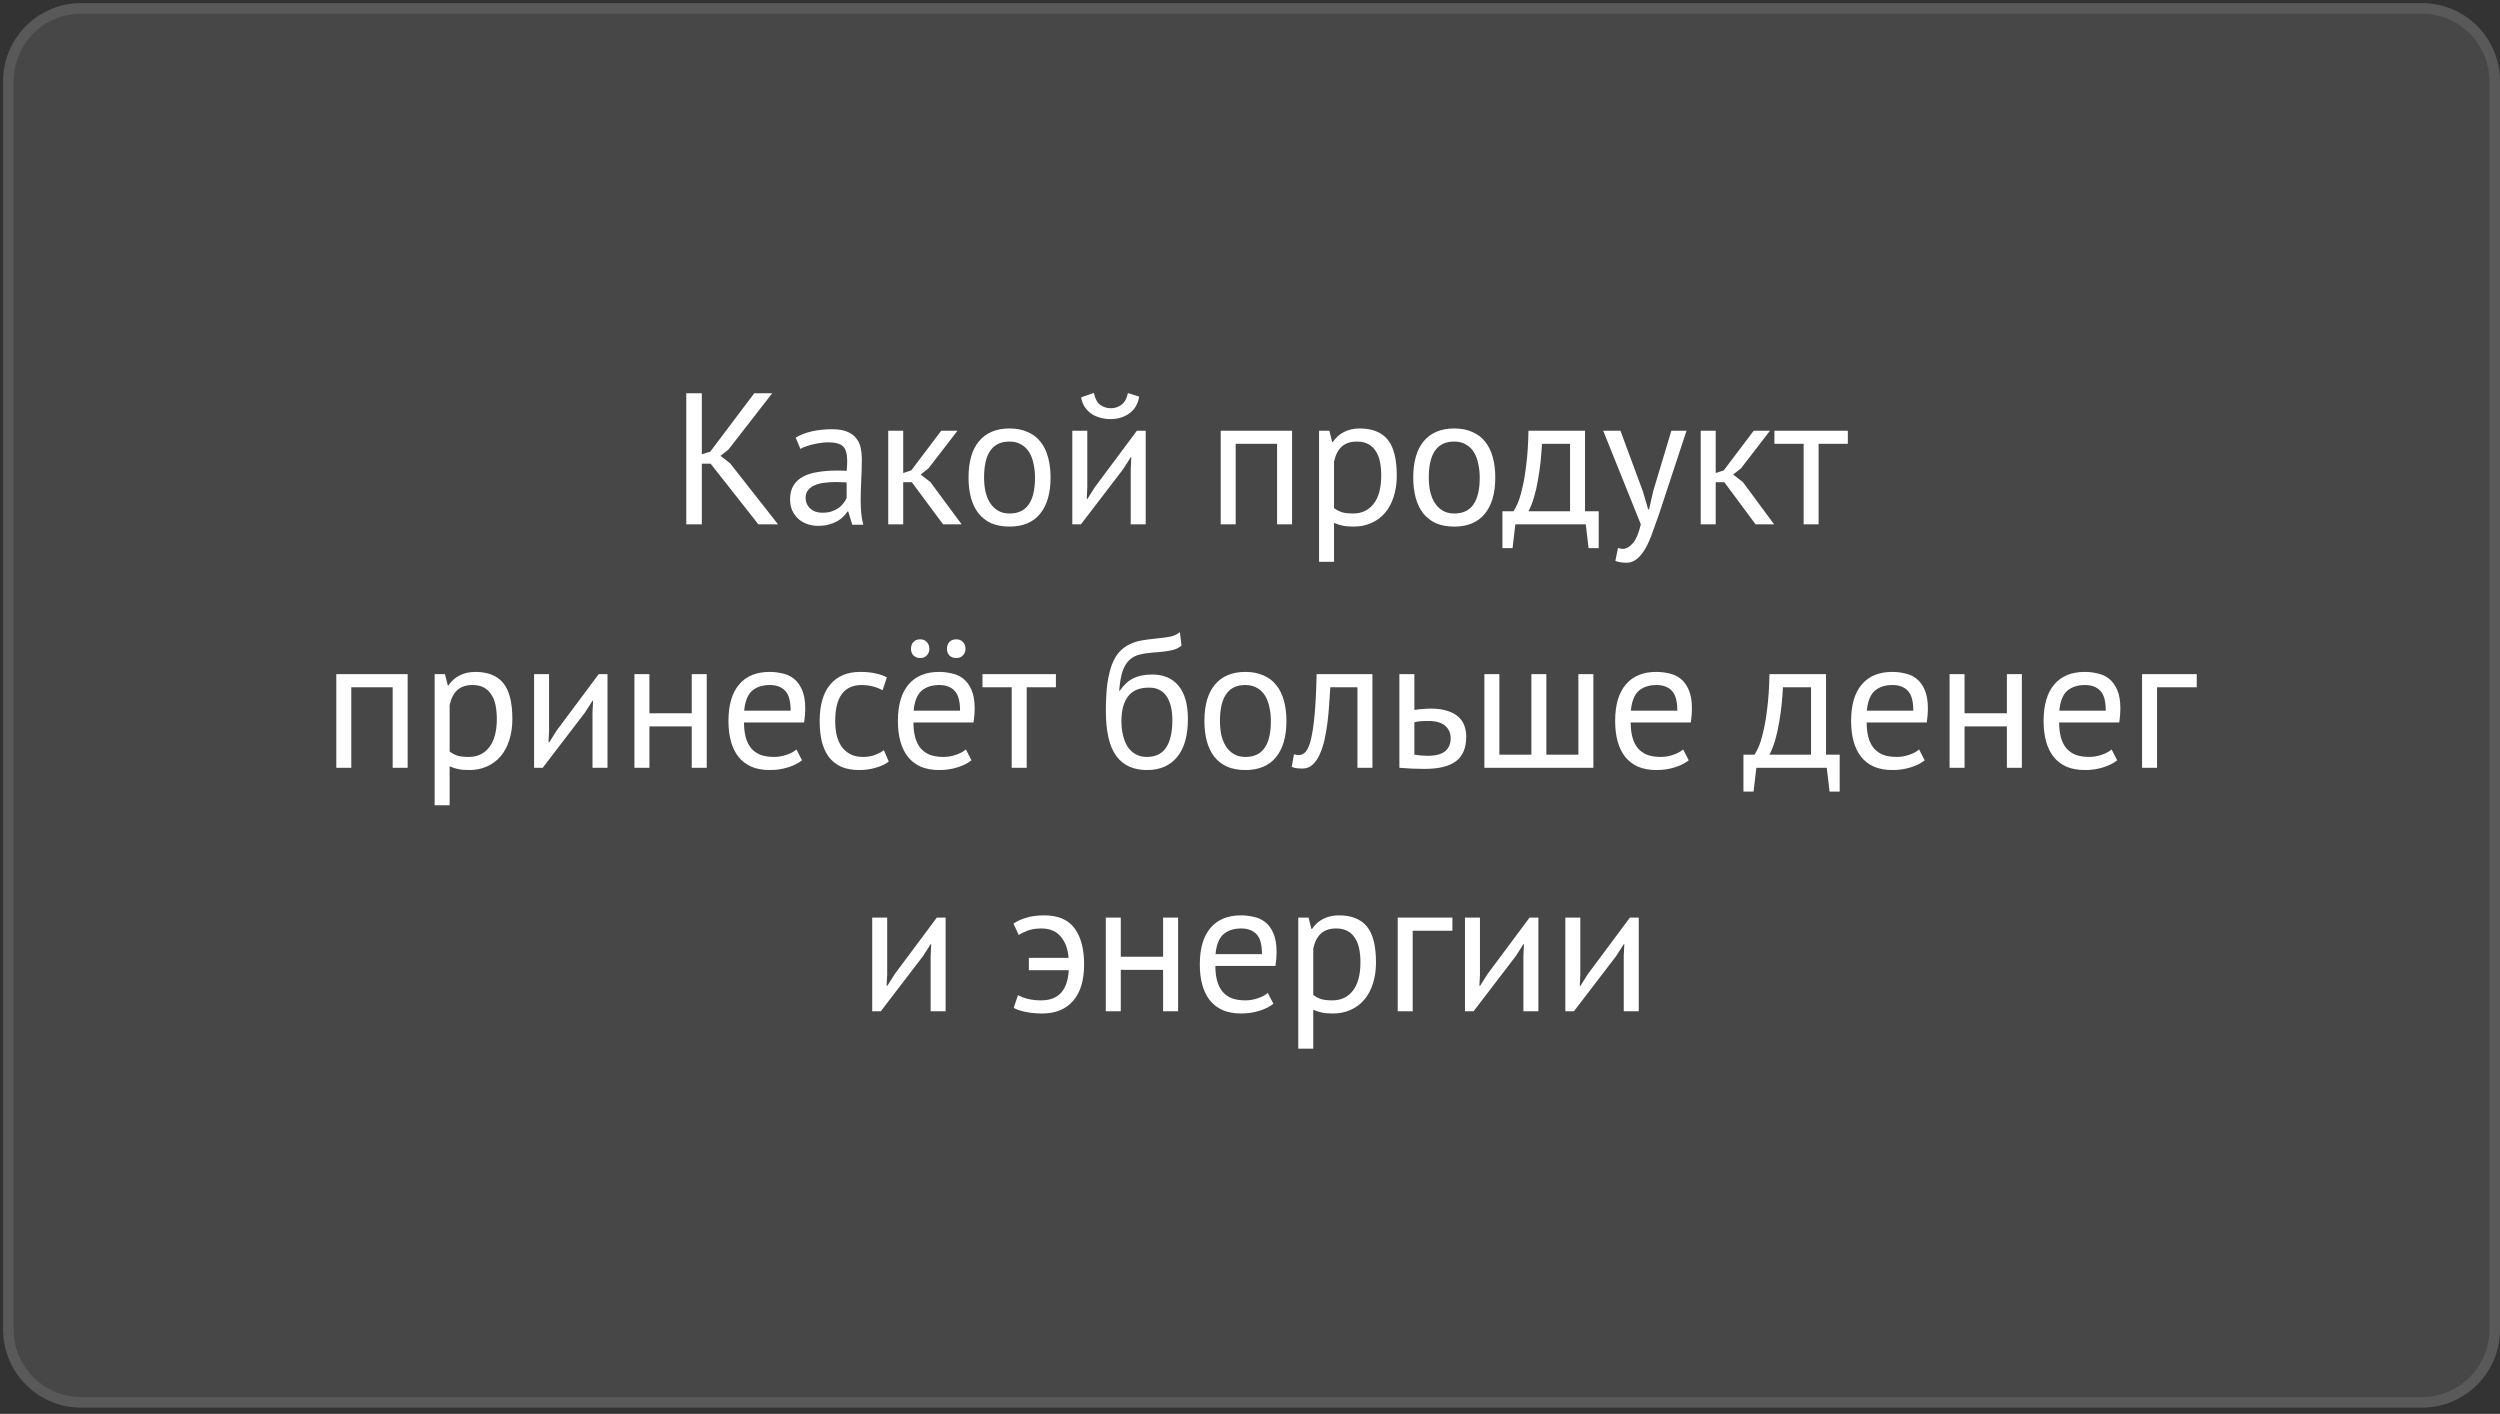 <?xml version="1.0" encoding="UTF-8"?> <svg xmlns="http://www.w3.org/2000/svg" width="267" height="151" viewBox="0 0 267 151" fill="none"><rect x="0" y="0" width="267" height="151" fill="#333333" stroke="none"/><path d="M0.333 8.667C0.333 4.064 4.064 0.333 8.667 0.333H258.667C263.269 0.333 267 4.064 267 8.667V142C267 146.602 263.269 150.333 258.667 150.333H8.667C4.064 150.333 0.333 146.602 0.333 142V8.667Z" fill="white" fill-opacity="0.1"></path><path d="M0.897 8.667C0.897 4.375 4.376 0.897 8.667 0.897H258.667C262.958 0.897 266.437 4.375 266.437 8.667V142C266.437 146.291 262.958 149.77 258.667 149.77H8.667C4.376 149.77 0.897 146.291 0.897 142V8.667Z" stroke="white" stroke-opacity="0.1" stroke-width="1.127"></path><path d="M75.894 49.52H74.954V56H73.294V42H74.954V48.52L75.854 48.24L80.554 42H82.474L77.794 48.02L76.954 48.68L77.974 49.48L83.094 56H80.994L75.894 49.52ZM84.981 46.74C85.488 46.433 86.075 46.207 86.741 46.06C87.421 45.913 88.128 45.84 88.861 45.84C89.555 45.84 90.108 45.933 90.521 46.12C90.948 46.307 91.268 46.553 91.481 46.86C91.708 47.153 91.855 47.48 91.921 47.84C92.001 48.2 92.041 48.56 92.041 48.92C92.041 49.72 92.021 50.5 91.981 51.26C91.941 52.02 91.921 52.74 91.921 53.42C91.921 53.913 91.941 54.38 91.981 54.82C92.021 55.26 92.095 55.667 92.201 56.04H91.021L90.601 54.64H90.501C90.381 54.827 90.228 55.013 90.041 55.2C89.868 55.373 89.655 55.533 89.401 55.68C89.148 55.813 88.855 55.927 88.521 56.02C88.188 56.113 87.808 56.16 87.381 56.16C86.955 56.16 86.555 56.093 86.181 55.96C85.821 55.827 85.508 55.64 85.241 55.4C84.975 55.147 84.761 54.847 84.601 54.5C84.455 54.153 84.381 53.76 84.381 53.32C84.381 52.733 84.501 52.247 84.741 51.86C84.981 51.46 85.315 51.147 85.741 50.92C86.181 50.68 86.701 50.513 87.301 50.42C87.915 50.313 88.588 50.26 89.321 50.26C89.508 50.26 89.688 50.26 89.861 50.26C90.048 50.26 90.235 50.273 90.421 50.3C90.461 49.9 90.481 49.54 90.481 49.22C90.481 48.487 90.335 47.973 90.041 47.68C89.748 47.387 89.215 47.24 88.441 47.24C88.215 47.24 87.968 47.26 87.701 47.3C87.448 47.327 87.181 47.373 86.901 47.44C86.635 47.493 86.375 47.567 86.121 47.66C85.881 47.74 85.668 47.833 85.481 47.94L84.981 46.74ZM87.821 54.76C88.195 54.76 88.528 54.713 88.821 54.62C89.115 54.513 89.368 54.387 89.581 54.24C89.795 54.08 89.968 53.907 90.101 53.72C90.248 53.533 90.355 53.353 90.421 53.18V51.52C90.235 51.507 90.041 51.5 89.841 51.5C89.655 51.487 89.468 51.48 89.281 51.48C88.868 51.48 88.461 51.507 88.061 51.56C87.675 51.6 87.328 51.687 87.021 51.82C86.728 51.94 86.488 52.113 86.301 52.34C86.128 52.553 86.041 52.827 86.041 53.16C86.041 53.627 86.208 54.013 86.541 54.32C86.875 54.613 87.301 54.76 87.821 54.76ZM97.383 51.5H96.463V56H94.863V46H96.463V50.52L97.323 50.24L100.523 46H102.263L99.163 50.02L98.323 50.68L99.363 51.48L102.703 56H100.723L97.383 51.5ZM103.439 51C103.439 49.307 103.812 48.013 104.559 47.12C105.319 46.213 106.406 45.76 107.819 45.76C108.566 45.76 109.212 45.887 109.759 46.14C110.319 46.38 110.779 46.733 111.139 47.2C111.499 47.653 111.766 48.207 111.939 48.86C112.112 49.5 112.199 50.213 112.199 51C112.199 52.693 111.819 53.993 111.059 54.9C110.312 55.793 109.232 56.24 107.819 56.24C107.072 56.24 106.419 56.12 105.859 55.88C105.312 55.627 104.859 55.273 104.499 54.82C104.139 54.353 103.872 53.8 103.699 53.16C103.526 52.507 103.439 51.787 103.439 51ZM105.099 51C105.099 51.507 105.146 51.993 105.239 52.46C105.346 52.927 105.506 53.333 105.719 53.68C105.932 54.027 106.212 54.307 106.559 54.52C106.906 54.733 107.326 54.84 107.819 54.84C109.632 54.853 110.539 53.573 110.539 51C110.539 50.48 110.486 49.987 110.379 49.52C110.286 49.053 110.132 48.647 109.919 48.3C109.706 47.953 109.426 47.68 109.079 47.48C108.732 47.267 108.312 47.16 107.819 47.16C106.006 47.147 105.099 48.427 105.099 51ZM120.762 50.08L120.822 48.84H120.762L119.942 50.12L115.442 56H114.522V46H116.122V52.1L116.062 53.28H116.142L116.922 52.04L121.422 46H122.362V56H120.762V50.08ZM116.822 41.96C116.955 42.573 117.182 43 117.502 43.24C117.835 43.48 118.215 43.6 118.642 43.6C119.068 43.6 119.448 43.473 119.782 43.22C120.115 42.967 120.342 42.553 120.462 41.98L121.662 42.36C121.542 43.133 121.195 43.727 120.622 44.14C120.062 44.553 119.388 44.76 118.602 44.76C118.242 44.76 117.882 44.713 117.522 44.62C117.175 44.527 116.862 44.387 116.582 44.2C116.302 44.013 116.062 43.773 115.862 43.48C115.662 43.187 115.528 42.84 115.462 42.44L116.822 41.96ZM136.392 47.4H131.972V56H130.372V46H137.992V56H136.392V47.4ZM140.875 46H141.975L142.275 47.2H142.355C142.662 46.733 143.055 46.38 143.535 46.14C144.028 45.887 144.588 45.76 145.215 45.76C146.548 45.76 147.542 46.153 148.195 46.94C148.848 47.727 149.175 49.013 149.175 50.8C149.175 51.64 149.062 52.4 148.835 53.08C148.622 53.747 148.315 54.313 147.915 54.78C147.515 55.247 147.028 55.607 146.455 55.86C145.895 56.113 145.268 56.24 144.575 56.24C144.082 56.24 143.688 56.207 143.395 56.14C143.115 56.087 142.808 55.987 142.475 55.84V60H140.875V46ZM144.915 47.16C144.235 47.16 143.695 47.34 143.295 47.7C142.908 48.047 142.635 48.58 142.475 49.3V54.26C142.715 54.447 142.988 54.593 143.295 54.7C143.602 54.793 144.008 54.84 144.515 54.84C145.435 54.84 146.162 54.5 146.695 53.82C147.242 53.127 147.515 52.113 147.515 50.78C147.515 50.233 147.468 49.74 147.375 49.3C147.282 48.847 147.128 48.467 146.915 48.16C146.715 47.84 146.448 47.593 146.115 47.42C145.795 47.247 145.395 47.16 144.915 47.16ZM150.935 51C150.935 49.307 151.309 48.013 152.055 47.12C152.815 46.213 153.902 45.76 155.315 45.76C156.062 45.76 156.709 45.887 157.255 46.14C157.815 46.38 158.275 46.733 158.635 47.2C158.995 47.653 159.262 48.207 159.435 48.86C159.609 49.5 159.695 50.213 159.695 51C159.695 52.693 159.315 53.993 158.555 54.9C157.809 55.793 156.729 56.24 155.315 56.24C154.569 56.24 153.915 56.12 153.355 55.88C152.809 55.627 152.355 55.273 151.995 54.82C151.635 54.353 151.369 53.8 151.195 53.16C151.022 52.507 150.935 51.787 150.935 51ZM152.595 51C152.595 51.507 152.642 51.993 152.735 52.46C152.842 52.927 153.002 53.333 153.215 53.68C153.429 54.027 153.709 54.307 154.055 54.52C154.402 54.733 154.822 54.84 155.315 54.84C157.129 54.853 158.035 53.573 158.035 51C158.035 50.48 157.982 49.987 157.875 49.52C157.782 49.053 157.629 48.647 157.415 48.3C157.202 47.953 156.922 47.68 156.575 47.48C156.229 47.267 155.809 47.16 155.315 47.16C153.502 47.147 152.595 48.427 152.595 51ZM170.741 58.54H169.661L169.361 56H161.841L161.541 58.54H160.461V54.6H161.641C161.747 54.453 161.887 54.193 162.061 53.82C162.234 53.433 162.401 52.9 162.561 52.22C162.734 51.527 162.881 50.673 163.001 49.66C163.134 48.633 163.214 47.413 163.241 46H169.281V54.6H170.741V58.54ZM167.681 54.6V47.4H164.681C164.654 47.96 164.607 48.573 164.541 49.24C164.474 49.893 164.381 50.553 164.261 51.22C164.154 51.873 164.014 52.493 163.841 53.08C163.667 53.667 163.467 54.173 163.241 54.6H167.681ZM175.461 52.48L176.021 54.4H176.121L176.561 52.46L178.501 46H180.121L177.161 54.98C176.934 55.633 176.708 56.267 176.481 56.88C176.268 57.493 176.028 58.04 175.761 58.52C175.494 59 175.194 59.38 174.861 59.66C174.528 59.953 174.141 60.1 173.701 60.1C173.221 60.1 172.828 60.033 172.521 59.9L172.801 58.52C172.974 58.587 173.141 58.62 173.301 58.62C173.674 58.62 174.034 58.42 174.381 58.02C174.728 57.633 175.014 56.96 175.241 56L171.221 46H173.061L175.461 52.48ZM184.157 51.5H183.237V56H181.637V46H183.237V50.52L184.097 50.24L187.297 46H189.037L185.937 50.02L185.097 50.68L186.137 51.48L189.477 56H187.497L184.157 51.5ZM197.348 47.4H194.228V56H192.628V47.4H189.508V46H197.348V47.4ZM41.937 73.4H37.517V82H35.917V72H43.537V82H41.937V73.4ZM46.42 72H47.52L47.82 73.2H47.9C48.206 72.733 48.6 72.38 49.08 72.14C49.573 71.887 50.133 71.76 50.76 71.76C52.093 71.76 53.087 72.153 53.74 72.94C54.393 73.727 54.72 75.013 54.72 76.8C54.72 77.64 54.606 78.4 54.38 79.08C54.166 79.747 53.86 80.313 53.46 80.78C53.06 81.247 52.573 81.607 52 81.86C51.44 82.113 50.813 82.24 50.12 82.24C49.627 82.24 49.233 82.207 48.94 82.14C48.66 82.087 48.353 81.987 48.02 81.84V86H46.42V72ZM50.46 73.16C49.78 73.16 49.24 73.34 48.84 73.7C48.453 74.047 48.18 74.58 48.02 75.3V80.26C48.26 80.447 48.533 80.593 48.84 80.7C49.147 80.793 49.553 80.84 50.06 80.84C50.98 80.84 51.706 80.5 52.24 79.82C52.786 79.127 53.06 78.113 53.06 76.78C53.06 76.233 53.013 75.74 52.92 75.3C52.827 74.847 52.673 74.467 52.46 74.16C52.26 73.84 51.993 73.593 51.66 73.42C51.34 73.247 50.94 73.16 50.46 73.16ZM63.28 76.08L63.34 74.84H63.28L62.46 76.12L57.96 82H57.04V72H58.64V78.1L58.58 79.28H58.66L59.44 78.04L63.94 72H64.88V82H63.28V76.08ZM73.878 77.58H69.358V82H67.758V72H69.358V76.18H73.878V72H75.478V82H73.878V77.58ZM85.659 81.2C85.259 81.52 84.752 81.773 84.139 81.96C83.539 82.147 82.899 82.24 82.219 82.24C81.459 82.24 80.799 82.12 80.239 81.88C79.679 81.627 79.219 81.273 78.859 80.82C78.499 80.353 78.232 79.8 78.059 79.16C77.885 78.52 77.799 77.8 77.799 77C77.799 75.293 78.179 73.993 78.939 73.1C79.699 72.207 80.785 71.76 82.199 71.76C82.652 71.76 83.106 71.813 83.559 71.92C84.012 72.013 84.419 72.2 84.779 72.48C85.139 72.76 85.432 73.16 85.659 73.68C85.885 74.187 85.999 74.86 85.999 75.7C85.999 76.14 85.959 76.627 85.879 77.16H79.459C79.459 77.747 79.519 78.267 79.639 78.72C79.759 79.173 79.945 79.56 80.199 79.88C80.452 80.187 80.779 80.427 81.179 80.6C81.592 80.76 82.092 80.84 82.679 80.84C83.132 80.84 83.585 80.76 84.039 80.6C84.492 80.44 84.832 80.253 85.059 80.04L85.659 81.2ZM82.219 73.16C81.432 73.16 80.799 73.367 80.319 73.78C79.852 74.193 79.572 74.9 79.479 75.9H84.439C84.439 74.887 84.246 74.18 83.859 73.78C83.472 73.367 82.925 73.16 82.219 73.16ZM94.92 81.34C94.52 81.633 94.047 81.853 93.5 82C92.954 82.16 92.38 82.24 91.78 82.24C91.007 82.24 90.354 82.12 89.82 81.88C89.287 81.627 88.847 81.273 88.5 80.82C88.167 80.353 87.92 79.8 87.76 79.16C87.614 78.507 87.54 77.787 87.54 77C87.54 75.307 87.914 74.013 88.66 73.12C89.407 72.213 90.48 71.76 91.88 71.76C92.52 71.76 93.06 71.813 93.5 71.92C93.954 72.013 94.36 72.153 94.72 72.34L94.26 73.72C93.954 73.547 93.614 73.413 93.24 73.32C92.867 73.213 92.467 73.16 92.04 73.16C90.147 73.16 89.2 74.44 89.2 77C89.2 77.507 89.247 77.993 89.34 78.46C89.447 78.913 89.614 79.32 89.84 79.68C90.08 80.027 90.387 80.307 90.76 80.52C91.147 80.733 91.62 80.84 92.18 80.84C92.66 80.84 93.087 80.767 93.46 80.62C93.847 80.473 94.16 80.307 94.4 80.12L94.92 81.34ZM103.755 81.2C103.355 81.52 102.848 81.773 102.235 81.96C101.635 82.147 100.995 82.24 100.315 82.24C99.555 82.24 98.895 82.12 98.335 81.88C97.775 81.627 97.315 81.273 96.955 80.82C96.595 80.353 96.328 79.8 96.155 79.16C95.982 78.52 95.895 77.8 95.895 77C95.895 75.293 96.275 73.993 97.035 73.1C97.795 72.207 98.882 71.76 100.295 71.76C100.748 71.76 101.202 71.813 101.655 71.92C102.108 72.013 102.515 72.2 102.875 72.48C103.235 72.76 103.528 73.16 103.755 73.68C103.982 74.187 104.095 74.86 104.095 75.7C104.095 76.14 104.055 76.627 103.975 77.16H97.555C97.555 77.747 97.615 78.267 97.735 78.72C97.855 79.173 98.042 79.56 98.295 79.88C98.548 80.187 98.875 80.427 99.275 80.6C99.688 80.76 100.188 80.84 100.775 80.84C101.228 80.84 101.682 80.76 102.135 80.6C102.588 80.44 102.928 80.253 103.155 80.04L103.755 81.2ZM100.315 73.16C99.528 73.16 98.895 73.367 98.415 73.78C97.948 74.193 97.668 74.9 97.575 75.9H102.535C102.535 74.887 102.342 74.18 101.955 73.78C101.568 73.367 101.022 73.16 100.315 73.16ZM97.295 69.3C97.295 68.993 97.382 68.747 97.555 68.56C97.742 68.373 97.982 68.28 98.275 68.28C98.568 68.28 98.802 68.373 98.975 68.56C99.162 68.747 99.255 68.993 99.255 69.3C99.255 69.58 99.162 69.813 98.975 70C98.802 70.187 98.568 70.28 98.275 70.28C97.982 70.28 97.742 70.187 97.555 70C97.382 69.813 97.295 69.58 97.295 69.3ZM101.135 69.3C101.135 68.993 101.222 68.747 101.395 68.56C101.582 68.373 101.822 68.28 102.115 68.28C102.422 68.28 102.662 68.373 102.835 68.56C103.022 68.747 103.115 68.993 103.115 69.3C103.115 69.58 103.022 69.813 102.835 70C102.662 70.187 102.422 70.28 102.115 70.28C101.822 70.28 101.582 70.187 101.395 70C101.222 69.813 101.135 69.58 101.135 69.3ZM112.771 73.4H109.651V82H108.051V73.4H104.931V72H112.771V73.4ZM119.587 73.78C120.027 73.14 120.514 72.693 121.047 72.44C121.581 72.173 122.247 72.04 123.047 72.04C124.274 72.04 125.214 72.44 125.867 73.24C126.534 74.04 126.867 75.22 126.867 76.78C126.867 78.58 126.481 79.94 125.707 80.86C124.947 81.78 123.881 82.24 122.507 82.24C121.041 82.24 119.941 81.733 119.207 80.72C118.474 79.707 118.107 78.113 118.107 75.94C118.107 74.793 118.161 73.813 118.267 73C118.387 72.187 118.554 71.5 118.767 70.94C118.994 70.38 119.261 69.933 119.567 69.6C119.887 69.267 120.241 69.007 120.627 68.82C121.027 68.62 121.461 68.48 121.927 68.4C122.394 68.32 122.894 68.253 123.427 68.2C124.121 68.133 124.661 68.06 125.047 67.98C125.447 67.887 125.767 67.727 126.007 67.5L126.187 68.94C126.054 69.06 125.907 69.16 125.747 69.24C125.587 69.32 125.394 69.387 125.167 69.44C124.941 69.493 124.667 69.54 124.347 69.58C124.041 69.62 123.681 69.653 123.267 69.68C122.694 69.72 122.187 69.793 121.747 69.9C121.321 69.993 120.947 70.187 120.627 70.48C120.321 70.76 120.074 71.167 119.887 71.7C119.714 72.22 119.594 72.913 119.527 73.78H119.587ZM119.767 77.02C119.767 77.527 119.821 78.013 119.927 78.48C120.034 78.947 120.194 79.36 120.407 79.72C120.634 80.067 120.921 80.34 121.267 80.54C121.614 80.74 122.021 80.84 122.487 80.84C123.407 80.84 124.087 80.513 124.527 79.86C124.981 79.193 125.207 78.213 125.207 76.92C125.207 76.413 125.161 75.947 125.067 75.52C124.974 75.093 124.827 74.727 124.627 74.42C124.427 74.1 124.174 73.86 123.867 73.7C123.561 73.527 123.194 73.44 122.767 73.44C121.727 73.427 120.967 73.733 120.487 74.36C120.007 74.973 119.767 75.86 119.767 77.02ZM128.63 77C128.63 75.307 129.003 74.013 129.75 73.12C130.51 72.213 131.597 71.76 133.01 71.76C133.757 71.76 134.403 71.887 134.95 72.14C135.51 72.38 135.97 72.733 136.33 73.2C136.69 73.653 136.957 74.207 137.13 74.86C137.303 75.5 137.39 76.213 137.39 77C137.39 78.693 137.01 79.993 136.25 80.9C135.503 81.793 134.423 82.24 133.01 82.24C132.263 82.24 131.61 82.12 131.05 81.88C130.503 81.627 130.05 81.273 129.69 80.82C129.33 80.353 129.063 79.8 128.89 79.16C128.717 78.507 128.63 77.787 128.63 77ZM130.29 77C130.29 77.507 130.337 77.993 130.43 78.46C130.537 78.927 130.697 79.333 130.91 79.68C131.123 80.027 131.403 80.307 131.75 80.52C132.097 80.733 132.517 80.84 133.01 80.84C134.823 80.853 135.73 79.573 135.73 77C135.73 76.48 135.677 75.987 135.57 75.52C135.477 75.053 135.323 74.647 135.11 74.3C134.897 73.953 134.617 73.68 134.27 73.48C133.923 73.267 133.503 73.16 133.01 73.16C131.197 73.147 130.29 74.427 130.29 77ZM144.976 73.4H142.076C142.036 73.96 141.996 74.567 141.956 75.22C141.916 75.86 141.856 76.507 141.776 77.16C141.696 77.8 141.589 78.42 141.456 79.02C141.322 79.607 141.149 80.127 140.936 80.58C140.736 81.033 140.482 81.4 140.176 81.68C139.882 81.947 139.529 82.08 139.116 82.08C138.862 82.08 138.642 82.067 138.456 82.04C138.269 82.013 138.102 81.967 137.956 81.9L138.196 80.56C138.356 80.613 138.529 80.64 138.716 80.64C138.982 80.64 139.222 80.527 139.436 80.3C139.649 80.073 139.836 79.647 139.996 79.02C140.156 78.38 140.289 77.5 140.396 76.38C140.502 75.26 140.576 73.8 140.616 72H146.576V82H144.976V73.4ZM151.054 80.6C151.548 80.68 152.021 80.72 152.474 80.72C153.314 80.72 153.934 80.56 154.334 80.24C154.734 79.907 154.934 79.44 154.934 78.84C154.934 78.307 154.741 77.867 154.354 77.52C153.968 77.173 153.361 77 152.534 77C152.308 77 152.061 77.007 151.794 77.02C151.528 77.033 151.281 77.073 151.054 77.14V80.6ZM151.054 75.82C151.374 75.767 151.681 75.733 151.974 75.72C152.268 75.693 152.548 75.68 152.814 75.68C153.508 75.68 154.094 75.76 154.574 75.92C155.054 76.067 155.441 76.273 155.734 76.54C156.041 76.807 156.261 77.127 156.394 77.5C156.528 77.86 156.594 78.247 156.594 78.66C156.594 79.873 156.228 80.753 155.494 81.3C154.774 81.847 153.648 82.12 152.114 82.12C151.261 82.12 150.374 82.08 149.454 82V72H151.054V75.82ZM158.532 82V72H160.132V80.6H163.552V72H165.152V80.6H168.572V72H170.172V82H158.532ZM180.358 81.2C179.958 81.52 179.451 81.773 178.838 81.96C178.238 82.147 177.598 82.24 176.918 82.24C176.158 82.24 175.498 82.12 174.938 81.88C174.378 81.627 173.918 81.273 173.558 80.82C173.198 80.353 172.931 79.8 172.758 79.16C172.585 78.52 172.498 77.8 172.498 77C172.498 75.293 172.878 73.993 173.638 73.1C174.398 72.207 175.485 71.76 176.898 71.76C177.351 71.76 177.805 71.813 178.258 71.92C178.711 72.013 179.118 72.2 179.478 72.48C179.838 72.76 180.131 73.16 180.358 73.68C180.585 74.187 180.698 74.86 180.698 75.7C180.698 76.14 180.658 76.627 180.578 77.16H174.158C174.158 77.747 174.218 78.267 174.338 78.72C174.458 79.173 174.645 79.56 174.898 79.88C175.151 80.187 175.478 80.427 175.878 80.6C176.291 80.76 176.791 80.84 177.378 80.84C177.831 80.84 178.285 80.76 178.738 80.6C179.191 80.44 179.531 80.253 179.758 80.04L180.358 81.2ZM176.918 73.16C176.131 73.16 175.498 73.367 175.018 73.78C174.551 74.193 174.271 74.9 174.178 75.9H179.138C179.138 74.887 178.945 74.18 178.558 73.78C178.171 73.367 177.625 73.16 176.918 73.16ZM196.479 84.54H195.399L195.099 82H187.579L187.279 84.54H186.199V80.6H187.379C187.485 80.453 187.625 80.193 187.799 79.82C187.972 79.433 188.139 78.9 188.299 78.22C188.472 77.527 188.619 76.673 188.739 75.66C188.872 74.633 188.952 73.413 188.979 72H195.019V80.6H196.479V84.54ZM193.419 80.6V73.4H190.419C190.392 73.96 190.345 74.573 190.279 75.24C190.212 75.893 190.119 76.553 189.999 77.22C189.892 77.873 189.752 78.493 189.579 79.08C189.405 79.667 189.205 80.173 188.979 80.6H193.419ZM205.559 81.2C205.159 81.52 204.652 81.773 204.039 81.96C203.439 82.147 202.799 82.24 202.119 82.24C201.359 82.24 200.699 82.12 200.139 81.88C199.579 81.627 199.119 81.273 198.759 80.82C198.399 80.353 198.132 79.8 197.959 79.16C197.786 78.52 197.699 77.8 197.699 77C197.699 75.293 198.079 73.993 198.839 73.1C199.599 72.207 200.686 71.76 202.099 71.76C202.552 71.76 203.006 71.813 203.459 71.92C203.912 72.013 204.319 72.2 204.679 72.48C205.039 72.76 205.332 73.16 205.559 73.68C205.786 74.187 205.899 74.86 205.899 75.7C205.899 76.14 205.859 76.627 205.779 77.16H199.359C199.359 77.747 199.419 78.267 199.539 78.72C199.659 79.173 199.846 79.56 200.099 79.88C200.352 80.187 200.679 80.427 201.079 80.6C201.492 80.76 201.992 80.84 202.579 80.84C203.032 80.84 203.486 80.76 203.939 80.6C204.392 80.44 204.732 80.253 204.959 80.04L205.559 81.2ZM202.119 73.16C201.332 73.16 200.699 73.367 200.219 73.78C199.752 74.193 199.472 74.9 199.379 75.9H204.339C204.339 74.887 204.146 74.18 203.759 73.78C203.372 73.367 202.826 73.16 202.119 73.16ZM214.335 77.58H209.815V82H208.215V72H209.815V76.18H214.335V72H215.935V82H214.335V77.58ZM226.116 81.2C225.716 81.52 225.209 81.773 224.596 81.96C223.996 82.147 223.356 82.24 222.676 82.24C221.916 82.24 221.256 82.12 220.696 81.88C220.136 81.627 219.676 81.273 219.316 80.82C218.956 80.353 218.689 79.8 218.516 79.16C218.343 78.52 218.256 77.8 218.256 77C218.256 75.293 218.636 73.993 219.396 73.1C220.156 72.207 221.243 71.76 222.656 71.76C223.109 71.76 223.563 71.813 224.016 71.92C224.469 72.013 224.876 72.2 225.236 72.48C225.596 72.76 225.889 73.16 226.116 73.68C226.343 74.187 226.456 74.86 226.456 75.7C226.456 76.14 226.416 76.627 226.336 77.16H219.916C219.916 77.747 219.976 78.267 220.096 78.72C220.216 79.173 220.403 79.56 220.656 79.88C220.909 80.187 221.236 80.427 221.636 80.6C222.049 80.76 222.549 80.84 223.136 80.84C223.589 80.84 224.043 80.76 224.496 80.6C224.949 80.44 225.289 80.253 225.516 80.04L226.116 81.2ZM222.676 73.16C221.889 73.16 221.256 73.367 220.776 73.78C220.309 74.193 220.029 74.9 219.936 75.9H224.896C224.896 74.887 224.703 74.18 224.316 73.78C223.929 73.367 223.383 73.16 222.676 73.16ZM234.612 73.4H230.372V82H228.772V72H234.612V73.4ZM99.392 102.08L99.452 100.84H99.392L98.572 102.12L94.072 108H93.152V98H94.752V104.1L94.692 105.28H94.772L95.552 104.04L100.052 98H100.992V108H99.392V102.08ZM109.882 102.3H114.122C114.055 101.353 113.775 100.593 113.282 100.02C112.802 99.447 112.115 99.16 111.222 99.16C110.675 99.16 110.195 99.233 109.782 99.38C109.382 99.527 109.055 99.687 108.802 99.86L108.242 98.64C108.655 98.36 109.129 98.147 109.662 98C110.195 97.84 110.815 97.76 111.522 97.76C113.002 97.76 114.082 98.22 114.762 99.14C115.442 100.06 115.782 101.347 115.782 103C115.782 104.707 115.389 106.007 114.602 106.9C113.815 107.793 112.722 108.24 111.322 108.24C110.695 108.24 110.115 108.187 109.582 108.08C109.062 107.987 108.622 107.84 108.262 107.64L108.722 106.28C109.029 106.453 109.402 106.593 109.842 106.7C110.295 106.793 110.735 106.84 111.162 106.84C113.029 106.853 114.022 105.78 114.142 103.62H109.882V102.3ZM124.219 103.58H119.699V108H118.099V98H119.699V102.18H124.219V98H125.819V108H124.219V103.58ZM136 107.2C135.6 107.52 135.093 107.773 134.48 107.96C133.88 108.147 133.24 108.24 132.56 108.24C131.8 108.24 131.14 108.12 130.58 107.88C130.02 107.627 129.56 107.273 129.2 106.82C128.84 106.353 128.573 105.8 128.4 105.16C128.226 104.52 128.14 103.8 128.14 103C128.14 101.293 128.52 99.993 129.28 99.1C130.04 98.207 131.126 97.76 132.54 97.76C132.993 97.76 133.446 97.813 133.9 97.92C134.353 98.013 134.76 98.2 135.12 98.48C135.48 98.76 135.773 99.16 136 99.68C136.226 100.187 136.34 100.86 136.34 101.7C136.34 102.14 136.3 102.627 136.22 103.16H129.8C129.8 103.747 129.86 104.267 129.98 104.72C130.1 105.173 130.286 105.56 130.54 105.88C130.793 106.187 131.12 106.427 131.52 106.6C131.933 106.76 132.433 106.84 133.02 106.84C133.473 106.84 133.926 106.76 134.38 106.6C134.833 106.44 135.173 106.253 135.4 106.04L136 107.2ZM132.56 99.16C131.773 99.16 131.14 99.367 130.66 99.78C130.193 100.193 129.913 100.9 129.82 101.9H134.78C134.78 100.887 134.586 100.18 134.2 99.78C133.813 99.367 133.266 99.16 132.56 99.16ZM138.656 98H139.756L140.056 99.2H140.136C140.442 98.733 140.836 98.38 141.316 98.14C141.809 97.887 142.369 97.76 142.996 97.76C144.329 97.76 145.322 98.153 145.976 98.94C146.629 99.727 146.956 101.013 146.956 102.8C146.956 103.64 146.842 104.4 146.616 105.08C146.402 105.747 146.096 106.313 145.696 106.78C145.296 107.247 144.809 107.607 144.236 107.86C143.676 108.113 143.049 108.24 142.356 108.24C141.862 108.24 141.469 108.207 141.176 108.14C140.896 108.087 140.589 107.987 140.256 107.84V112H138.656V98ZM142.696 99.16C142.016 99.16 141.476 99.34 141.076 99.7C140.689 100.047 140.416 100.58 140.256 101.3V106.26C140.496 106.447 140.769 106.593 141.076 106.7C141.382 106.793 141.789 106.84 142.296 106.84C143.216 106.84 143.942 106.5 144.476 105.82C145.022 105.127 145.296 104.113 145.296 102.78C145.296 102.233 145.249 101.74 145.156 101.3C145.062 100.847 144.909 100.467 144.696 100.16C144.496 99.84 144.229 99.593 143.896 99.42C143.576 99.247 143.176 99.16 142.696 99.16ZM155.116 99.4H150.876V108H149.276V98H155.116V99.4ZM162.699 102.08L162.759 100.84H162.699L161.879 102.12L157.379 108H156.459V98H158.059V104.1L157.999 105.28H158.079L158.859 104.04L163.359 98H164.299V108H162.699V102.08ZM173.417 102.08L173.477 100.84H173.417L172.597 102.12L168.097 108H167.177V98H168.777V104.1L168.717 105.28H168.797L169.577 104.04L174.077 98H175.017V108H173.417V102.08Z" fill="white"></path></svg> 